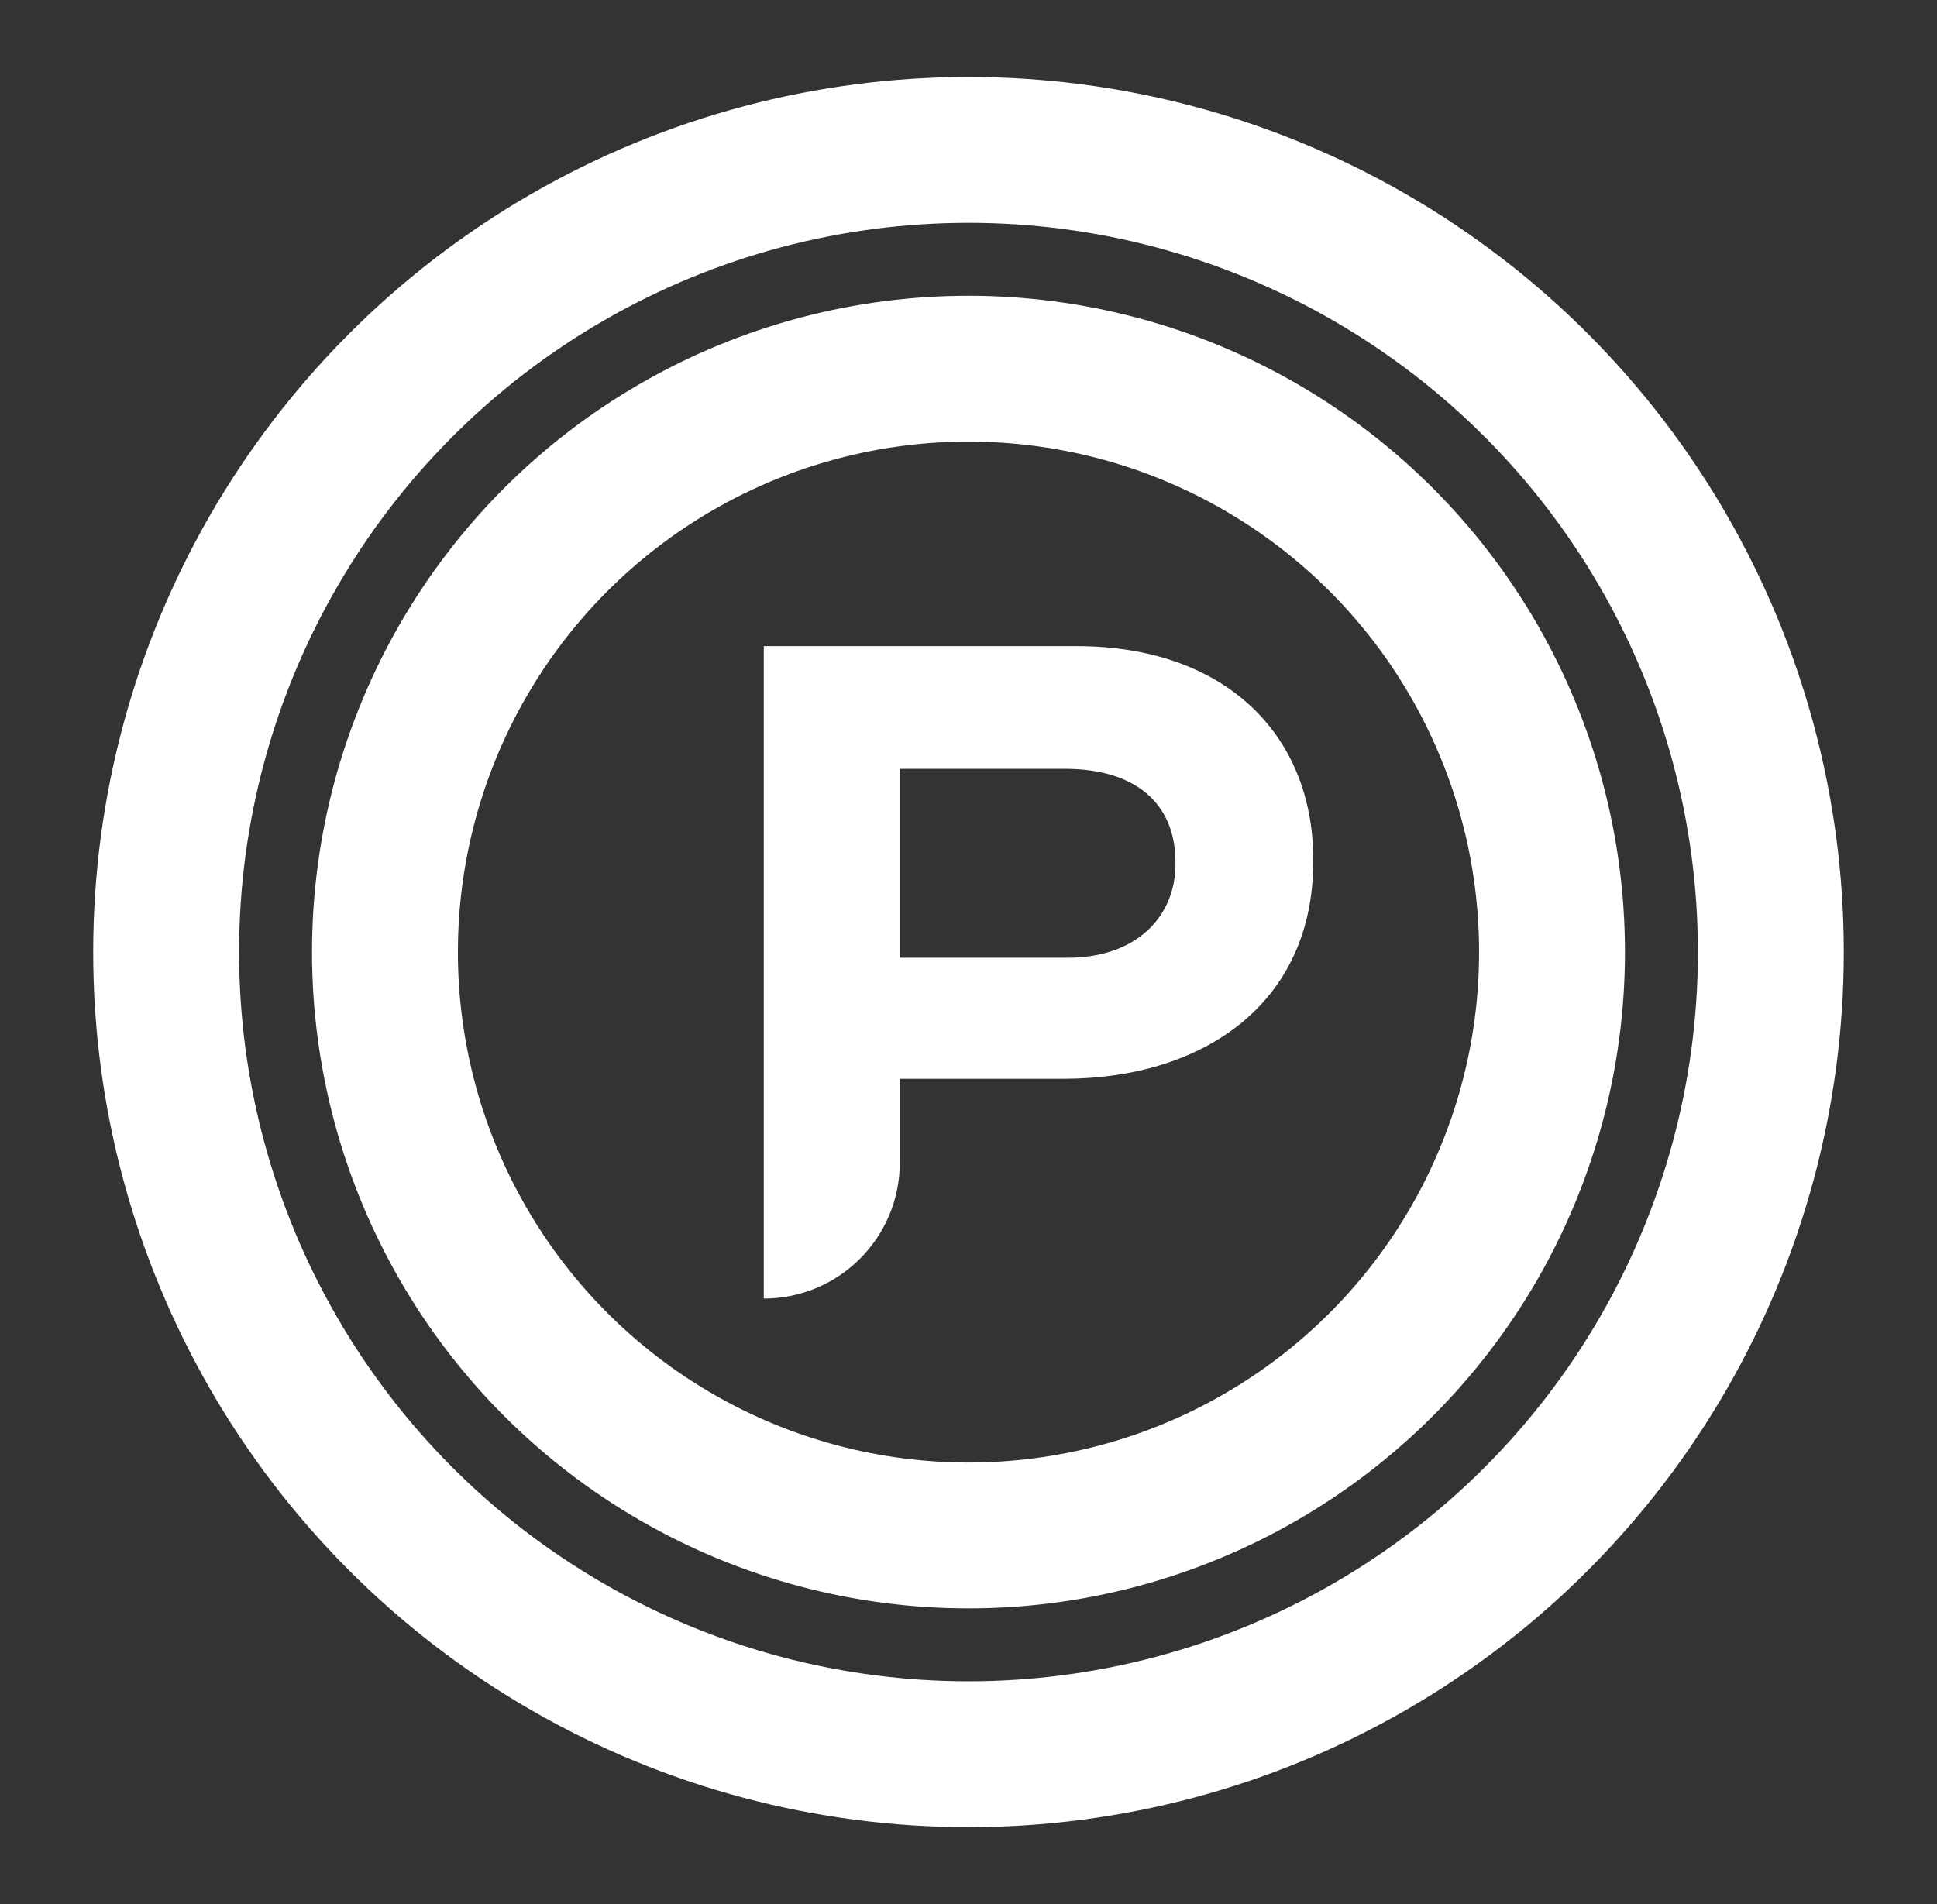 <?xml version="1.0" encoding="utf-8"?>
<!-- Generator: Adobe Illustrator 16.0.0, SVG Export Plug-In . SVG Version: 6.00 Build 0)  -->
<!DOCTYPE svg PUBLIC "-//W3C//DTD SVG 1.1//EN" "http://www.w3.org/Graphics/SVG/1.1/DTD/svg11.dtd">
<svg version="1.1" id="레이어_1" xmlns="http://www.w3.org/2000/svg" xmlns:xlink="http://www.w3.org/1999/xlink" x="0px"
	 y="0px" width="79.667px" height="78.333px" viewBox="0 0 79.667 78.333" enable-background="new 0 0 79.667 78.333"
	 xml:space="preserve">
<rect x="0" y="0" width="79.667" height="78.333" fill="#333333" stroke="none"/>
<g>
	
		<circle fill="none" stroke="#FFFFFF" stroke-width="6" stroke-linecap="round" stroke-linejoin="round" stroke-miterlimit="10" cx="39.833" cy="39.167" r="33"/>
	
		<circle fill="none" stroke="#FFFFFF" stroke-width="6" stroke-linecap="round" stroke-linejoin="round" stroke-miterlimit="10" cx="39.833" cy="39.167" r="24"/>
	<g>
		<path fill="#FFFFFF" d="M43.735,44.38h-6.727v3.447c0,3.09-2.505,5.594-5.594,5.594l0,0v-26.84H44.28
			c6.065,0,9.733,3.596,9.733,8.79v0.073C54.013,41.328,49.437,44.38,43.735,44.38z M48.346,35.479c0-2.507-1.741-3.85-4.541-3.85
			h-6.797v7.772h6.908c2.797,0,4.43-1.671,4.43-3.85V35.479z"/>
	</g>
</g>
</svg>
